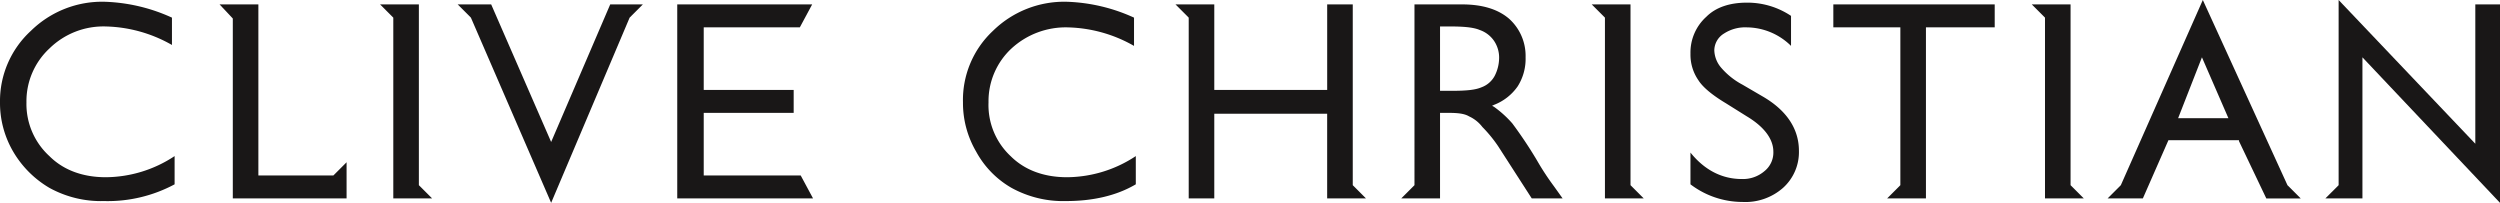 <svg xmlns="http://www.w3.org/2000/svg" width="543.889" height="44.125" viewBox="0 0 543.889 44.125">
  <g>
    <path d="M220.05,40.864a23.245,23.245,0,0,0,11.894,2.877c5.756,0,10.936-1.151,15.156-3.645V33.957a27.368,27.368,0,0,1-14.964,4.6c-4.988,0-9.209-1.534-12.278-4.6a15.2,15.2,0,0,1-4.8-11.7,15.647,15.647,0,0,1,4.988-11.7,17.425,17.425,0,0,1,12.278-4.6,30.352,30.352,0,0,1,14.389,4.029V3.837A38.016,38.016,0,0,0,232.136.384a22.134,22.134,0,0,0-16.115,6.331A20.577,20.577,0,0,0,209.5,22.254,20.97,20.97,0,0,0,212.376,33,20.146,20.146,0,0,0,220.05,40.864Z" fill="#191717"/>
    <path d="M313.288,43.166V24.557h1.918c2.111,0,3.454.191,4.413.767a7.609,7.609,0,0,1,2.878,2.3,29.138,29.138,0,0,1,3.453,4.221l7.29,11.319h6.715l-1.919-2.686a56.556,56.556,0,0,1-3.645-5.564,94.161,94.161,0,0,0-5.371-8.057,23.051,23.051,0,0,0-4.029-3.645l-.384-.192.384-.192a11.154,11.154,0,0,0,5.18-4.029A11.158,11.158,0,0,0,331.9,12.47a10.848,10.848,0,0,0-3.645-8.441c-2.494-2.111-5.947-3.07-10.168-3.07h-10.36V40.288l-2.877,2.878Zm0-37.411h2.11c3.07,0,5.18.192,6.523.768a6.245,6.245,0,0,1,3.07,2.3,6.484,6.484,0,0,1,1.151,3.837,8.74,8.74,0,0,1-.959,3.837,5.328,5.328,0,0,1-2.878,2.494c-1.343.576-3.262.767-6.523.767h-2.494V5.755Z" fill="#191717"/>
    <path d="M349.164,43.166h8.441l-2.878-2.878V.959h-8.441l2.878,2.878Z" fill="#191717"/>
    <path d="M444.9,43.166h8.441l-2.878-2.878V.959h-8.441L444.9,3.837Z" fill="#191717"/>
    <path d="M375.447,22.446l4.6,2.878c3.837,2.3,5.756,4.988,5.756,7.674a5.18,5.18,0,0,1-1.919,4.221,7.173,7.173,0,0,1-4.988,1.726c-4.221,0-8.058-1.918-11.127-5.755V40.1a18.742,18.742,0,0,0,11.319,3.837,12.388,12.388,0,0,0,8.825-3.069,10.453,10.453,0,0,0,3.453-8.058c0-4.6-2.494-8.633-7.674-11.7l-4.6-2.686a16.012,16.012,0,0,1-4.6-3.645,6.089,6.089,0,0,1-1.535-3.837,4.345,4.345,0,0,1,2.11-3.645,8.456,8.456,0,0,1,4.988-1.343,13.859,13.859,0,0,1,9.593,4.029V3.453A17.073,17.073,0,0,0,380.051.576c-3.645,0-6.715.959-8.825,3.069a10.45,10.45,0,0,0-3.453,8.058,9.723,9.723,0,0,0,1.726,5.755C370.459,18.993,372.569,20.72,375.447,22.446Z" fill="#191717"/>
    <path d="M413.433,40.288l-2.878,2.878H419V5.947H433.96V.959H398.852V5.947h14.581Z" fill="#191717"/>
    <path d="M258.611,43.166h5.564V24.748h24.556V43.166h8.442L294.3,40.288V.959h-5.564v18.61H264.175V.959h-8.441l2.877,2.878Z" fill="#191717"/>
    <path d="M466.191,43.166,471.755,30.5H487.1V30.7l5.948,12.47h7.482l-2.878-2.878L479.237,0,461.4,40.288l-2.878,2.878Zm12.854-30.7L484.8,25.708H473.865Z" fill="#191717"/>
    <path d="M513.961,43.166V12.47l29.928,31.655V.959h-5.371V31.271L508.781,0V40.288L505.9,43.166Z" fill="#191717"/>
    <path d="M2.878,33a22.08,22.08,0,0,0,7.865,7.866,23.251,23.251,0,0,0,11.9,2.877A30.786,30.786,0,0,0,37.986,40.1V33.957a27.368,27.368,0,0,1-14.964,4.6c-4.988,0-9.209-1.534-12.279-4.6a15.355,15.355,0,0,1-4.988-11.7,15.65,15.65,0,0,1,4.988-11.7,16.778,16.778,0,0,1,12.279-4.8A30.349,30.349,0,0,1,37.41,9.784V3.837A38.007,38.007,0,0,0,22.83.384,22.133,22.133,0,0,0,6.715,6.715,20.751,20.751,0,0,0,0,22.254,20.97,20.97,0,0,0,2.878,33Z" fill="#191717"/>
    <path d="M50.648,43.166H75.4V35.3l-2.877,2.878H56.211V.959H47.77l2.878,3.07Z" fill="#191717"/>
    <path d="M85.564,43.166h8.442l-2.878-2.878V.959H82.687l2.877,2.878Z" fill="#191717"/>
    <path d="M174.2,38.178H153.1V24.557h19.568V19.569H153.1V5.947h20.911L176.692.959H147.339V43.166h29.545Z" fill="#191717"/>
    <path d="M119.905,44.125,136.98,3.837,139.857.959h-7.1L119.905,30.888,106.859.959h-7.29l2.878,2.878Z" fill="#191717"/>
  </g>
</svg>
